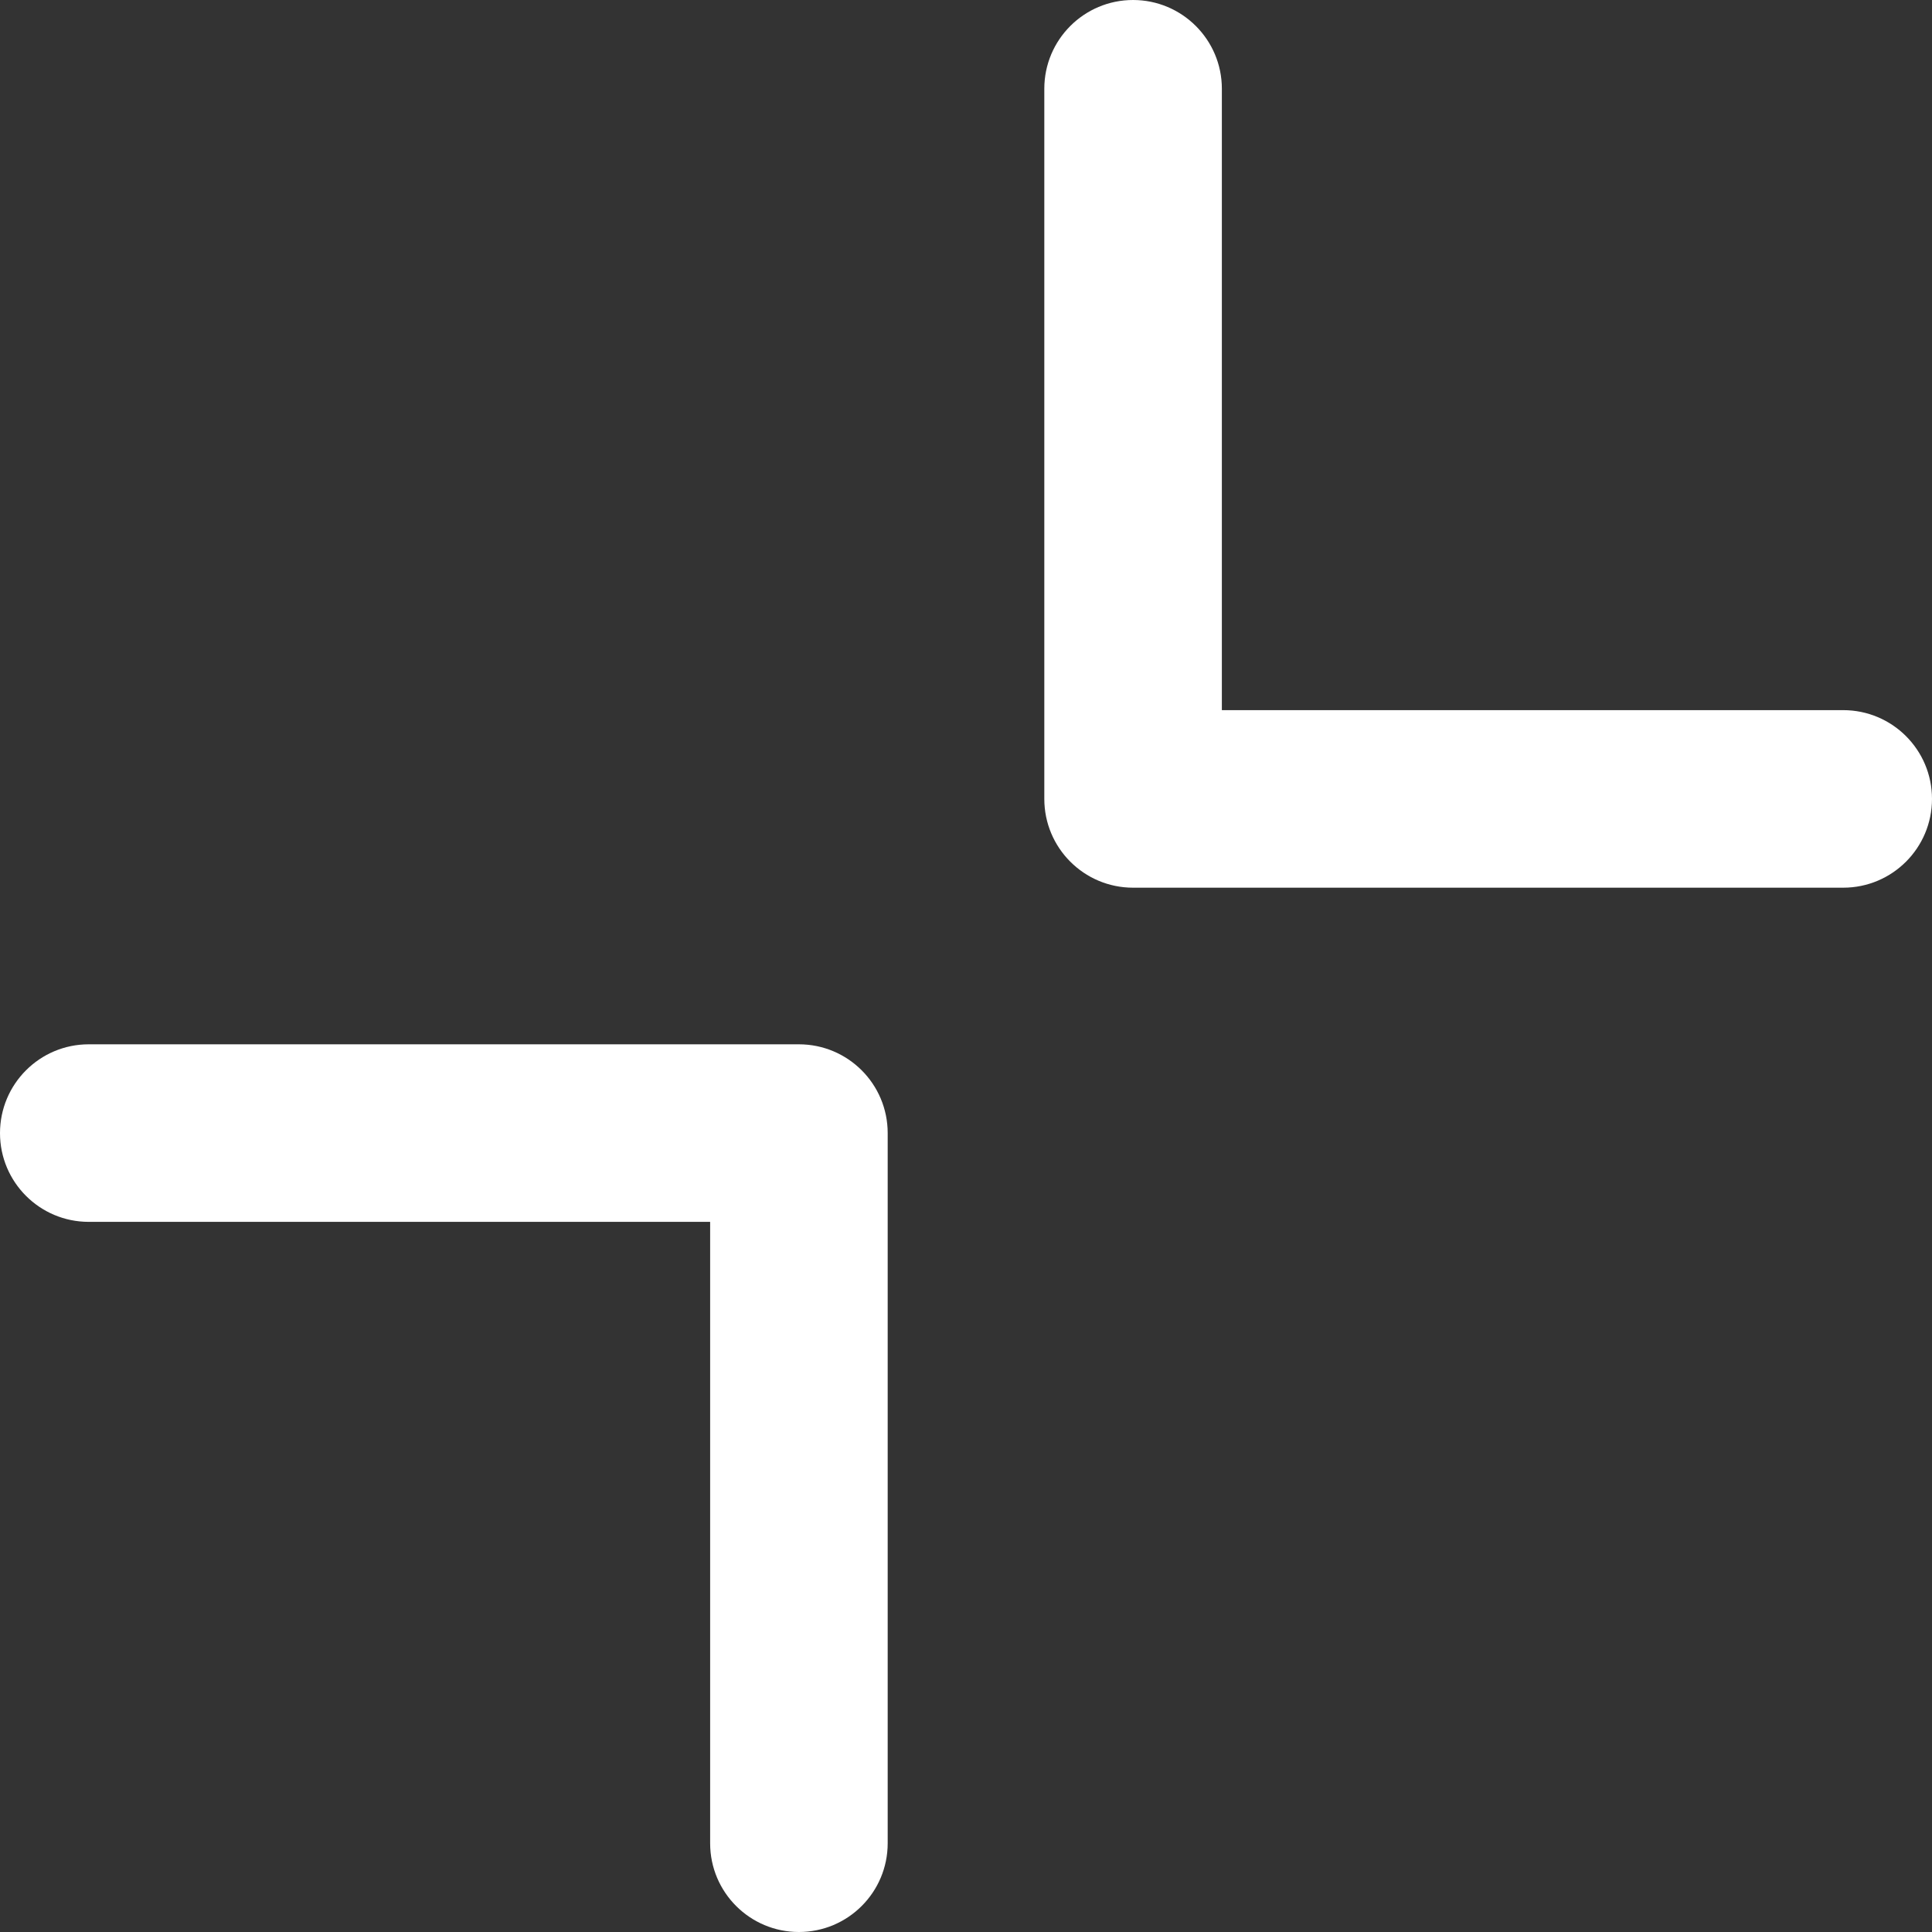 <svg width="30" height="30" viewBox="0 0 30 30" fill="#FFF" xmlns="http://www.w3.org/2000/svg">
<rect x="0" y="0" width="30" height="30" fill="#333333" stroke="none"/>
<path fill-rule="evenodd" clip-rule="evenodd" d="M17.594 0C18.355 0 18.973 0.617 18.973 1.378V11.027H28.621C29.383 11.027 30 11.644 30 12.405C30 13.167 29.383 13.784 28.621 13.784H17.594C16.833 13.784 16.216 13.167 16.216 12.405V1.378C16.216 0.617 16.833 0 17.594 0Z"/>
<path fill-rule="evenodd" clip-rule="evenodd" d="M0 17.595C0 16.833 0.617 16.216 1.378 16.216H12.405C13.167 16.216 13.784 16.833 13.784 17.595V28.622C13.784 29.383 13.167 30 12.405 30C11.644 30 11.027 29.383 11.027 28.622V18.973H1.378C0.617 18.973 0 18.356 0 17.595Z"/>
</svg>
